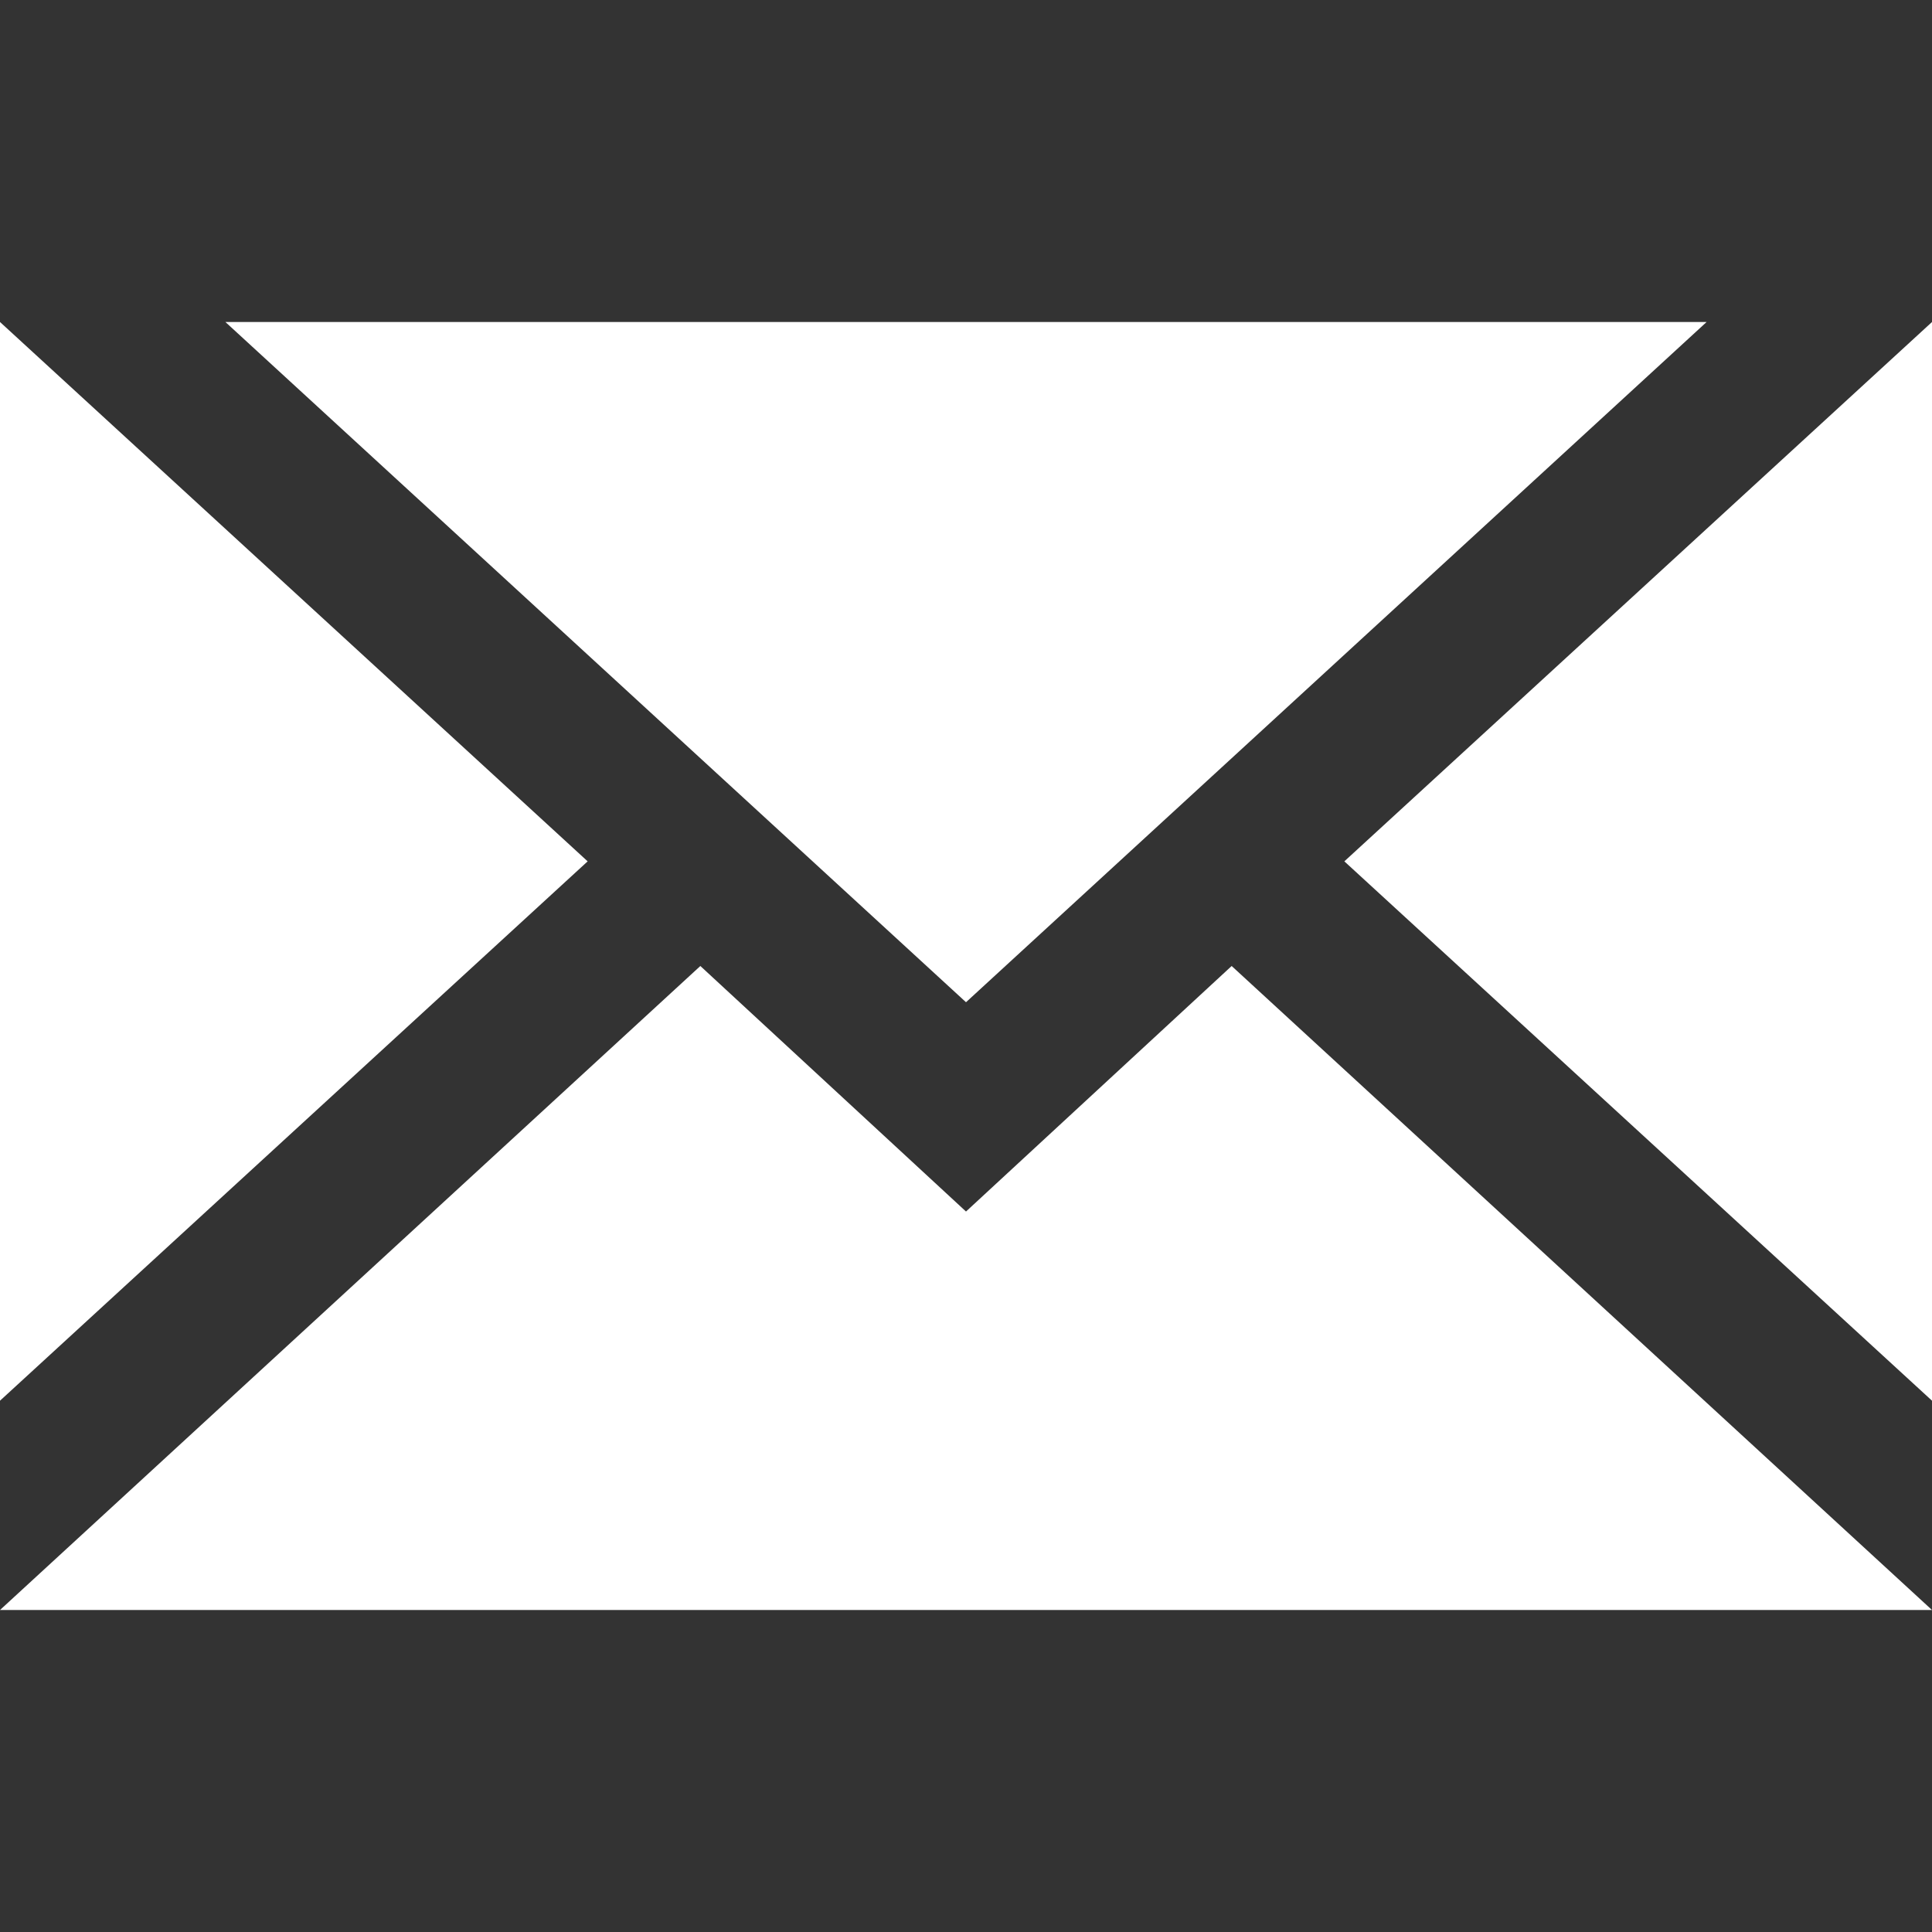<?xml version="1.0" encoding="utf-8"?>
<!-- Generator: Adobe Illustrator 25.2.3, SVG Export Plug-In . SVG Version: 6.00 Build 0)  -->
<svg version="1.1" id="レイヤー_1" xmlns="http://www.w3.org/2000/svg" xmlns:xlink="http://www.w3.org/1999/xlink" x="0px"
	 y="0px" viewBox="0 0 48 48" style="enable-background:new 0 0 48 48;" xml:space="preserve">
<rect x="0" y="0" width="48" height="48" fill="#333333" stroke="none"/>
<style type="text/css">
	.st0{fill:#FFFFFF;}
</style>
<g id="レイヤー_2_1_">
	<g id="背景">
		<polygon class="st0" points="42.4,8 5.6,8 24,24.9 		"/>
		<polygon class="st0" points="48,34.8 48,8 33.4,21.4 		"/>
		<polygon class="st0" points="24,30.1 17.4,24 0,40 48,40 30.6,24 		"/>
		<polygon class="st0" points="14.6,21.4 0,8 0,34.8 		"/>
	</g>
</g>
</svg>
